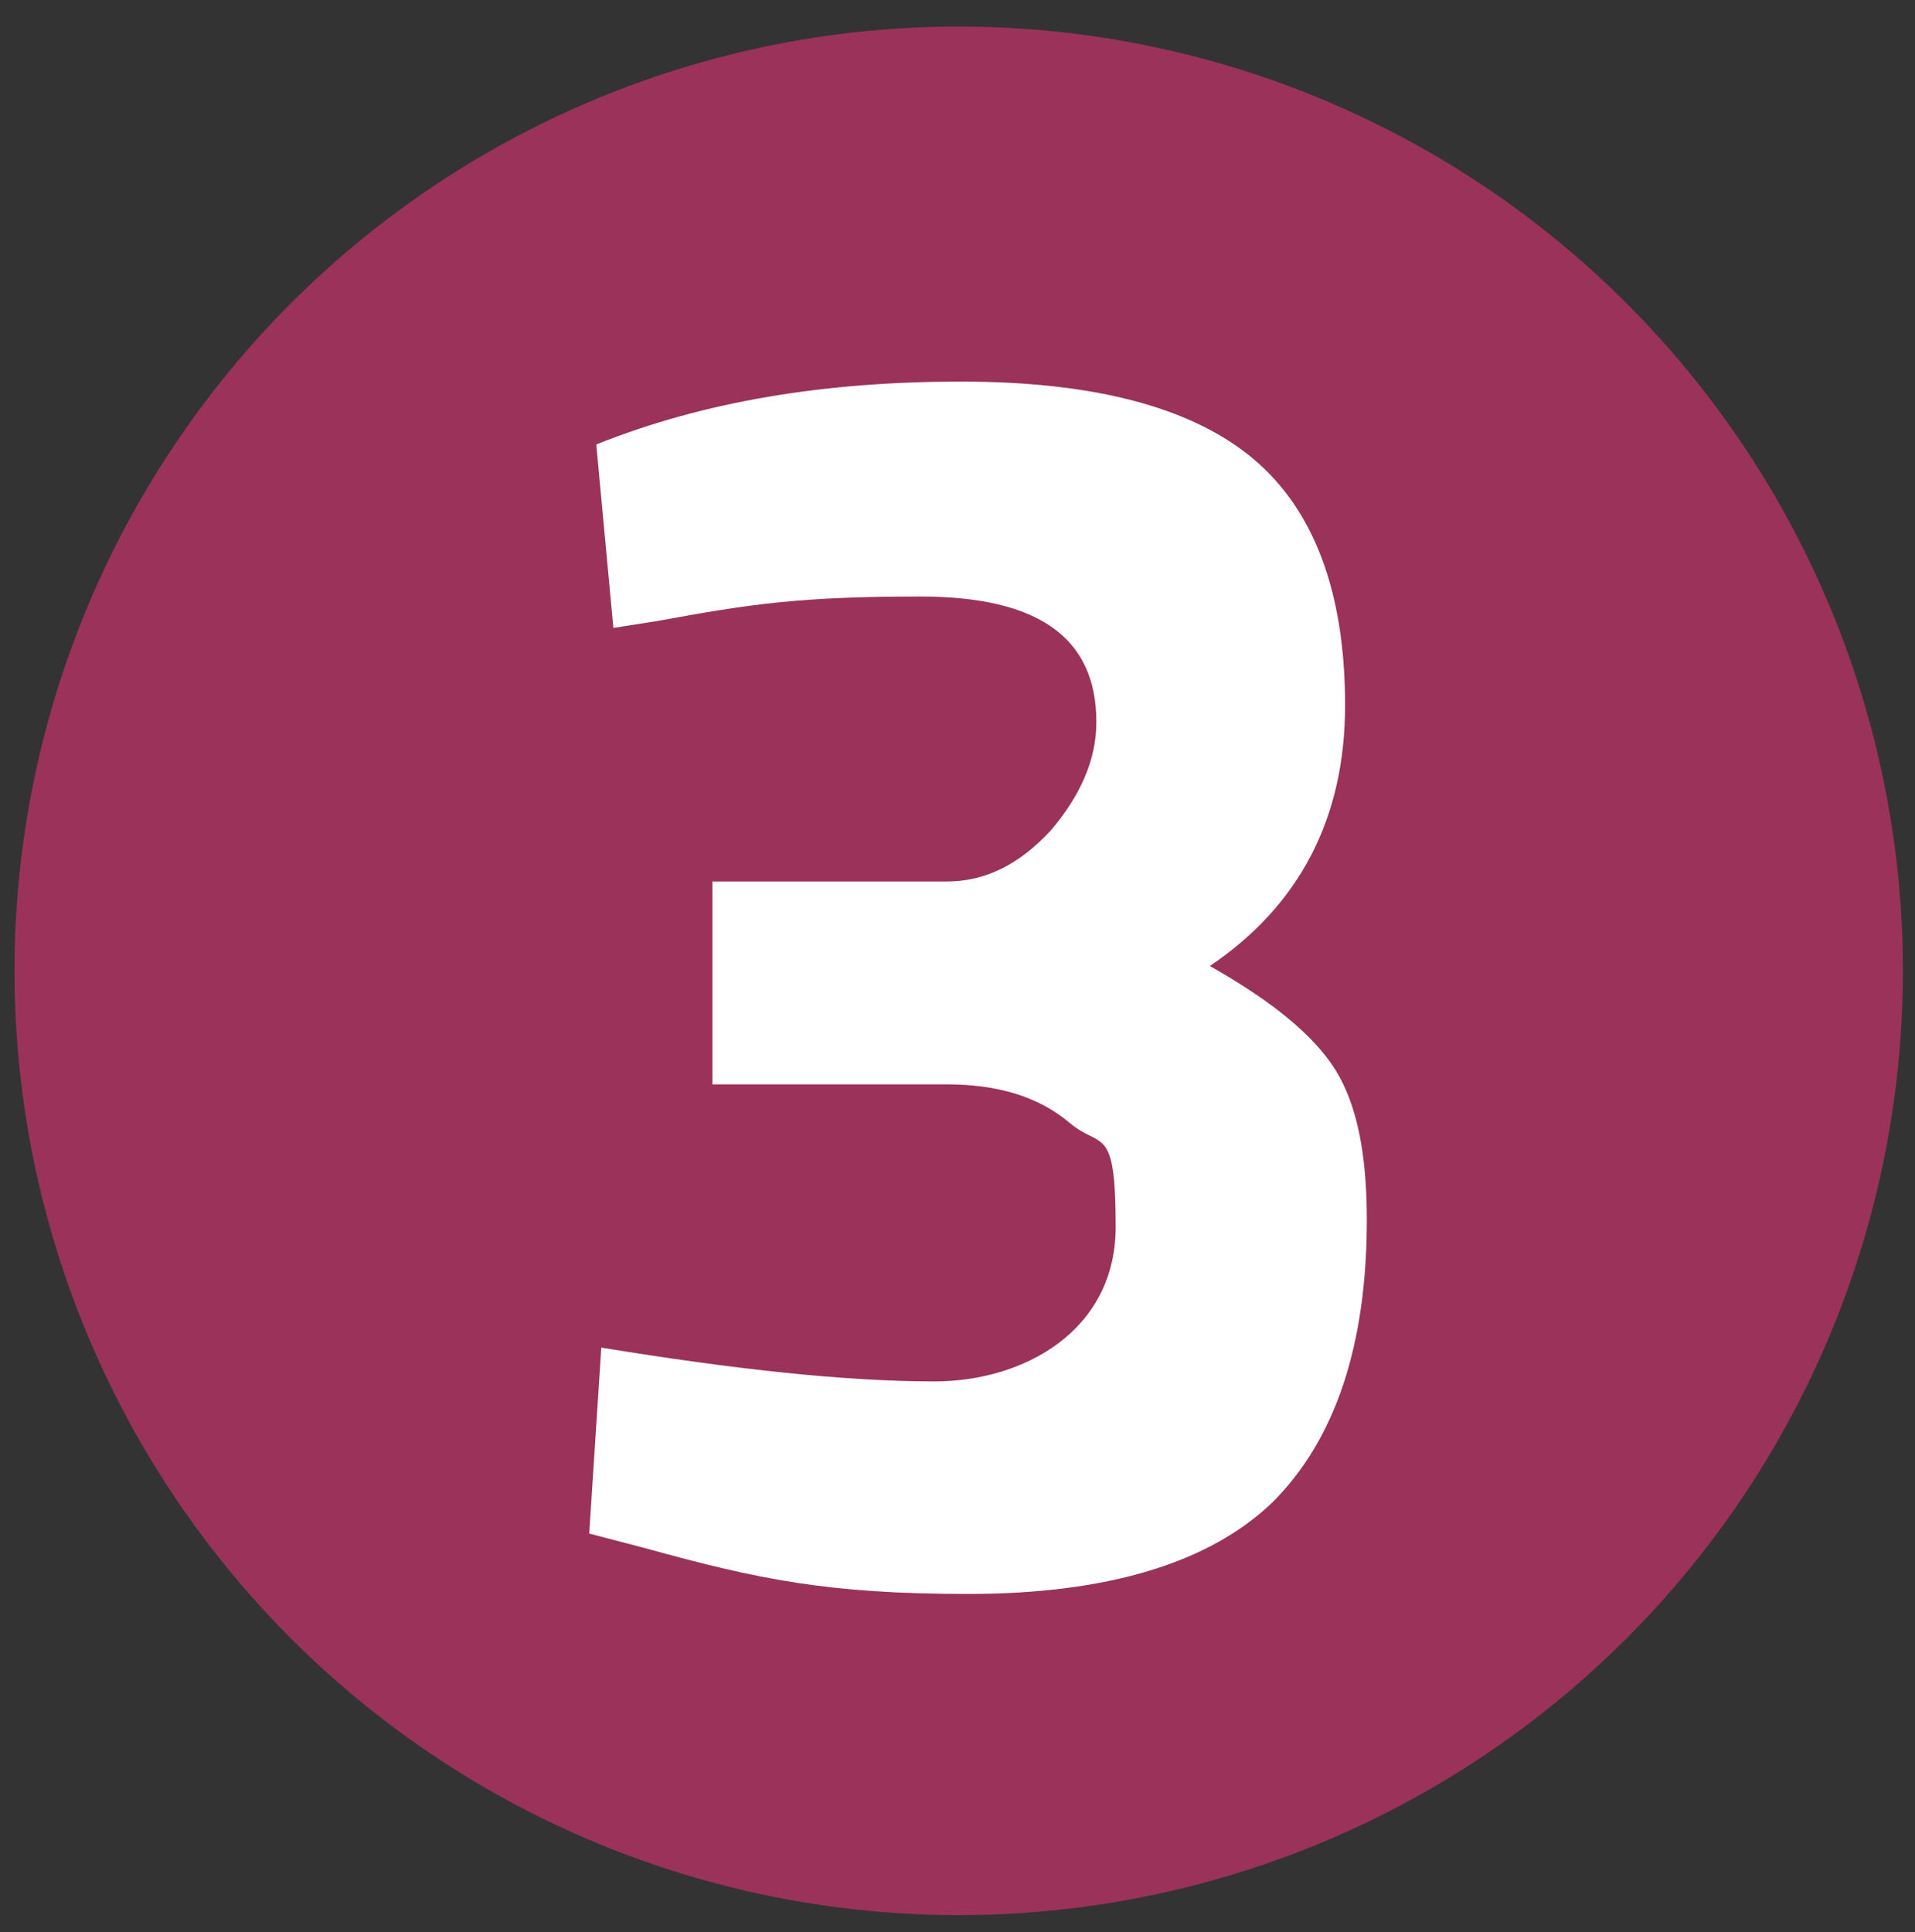 <?xml version="1.0" encoding="UTF-8"?>
<svg id="Ebene_1" xmlns="http://www.w3.org/2000/svg" version="1.1" viewBox="0 0 79.3 80">
  <rect x="0" y="0" width="79.3" height="80" fill="#333333" stroke="none"/>
  <!-- Generator: Adobe Illustrator 29.3.1, SVG Export Plug-In . SVG Version: 2.1.0 Build 151)  -->
  <defs>
    <style>
      .st0 {
        fill: #9b3259;
      }

      .st1 {
        fill: #fff;
      }
    </style>
  </defs>
  <circle class="st0" cx="39.7" cy="40.2" r="39.1"/>
  <path class="st1" d="M24.7,18.4c4.5-1.8,9.5-2.6,15.1-2.6s9.6,1.1,12.1,3.2,3.8,5.5,3.8,10.2-1.9,8.3-5.6,10.8c2.3,1.3,4,2.6,5,4s1.5,3.5,1.5,6.5c0,5.2-1.3,9.1-3.9,11.7-2.6,2.5-6.8,3.8-12.6,3.8s-8.7-.6-13.4-1.9l-2.3-.6.5-7.7c5.5.9,10.1,1.4,13.8,1.4s7.5-2.1,7.5-6.4-.6-3.2-1.9-4.3c-1.3-1.1-3-1.6-5.1-1.6h-9.7v-8.4h9.7c1.6,0,3-.7,4.3-2.1,1.2-1.4,1.9-2.9,1.9-4.5,0-3.5-2.4-5.2-7.3-5.2s-7,.3-10.8,1l-1.9.3-.7-7.5h0Z"/>
</svg>